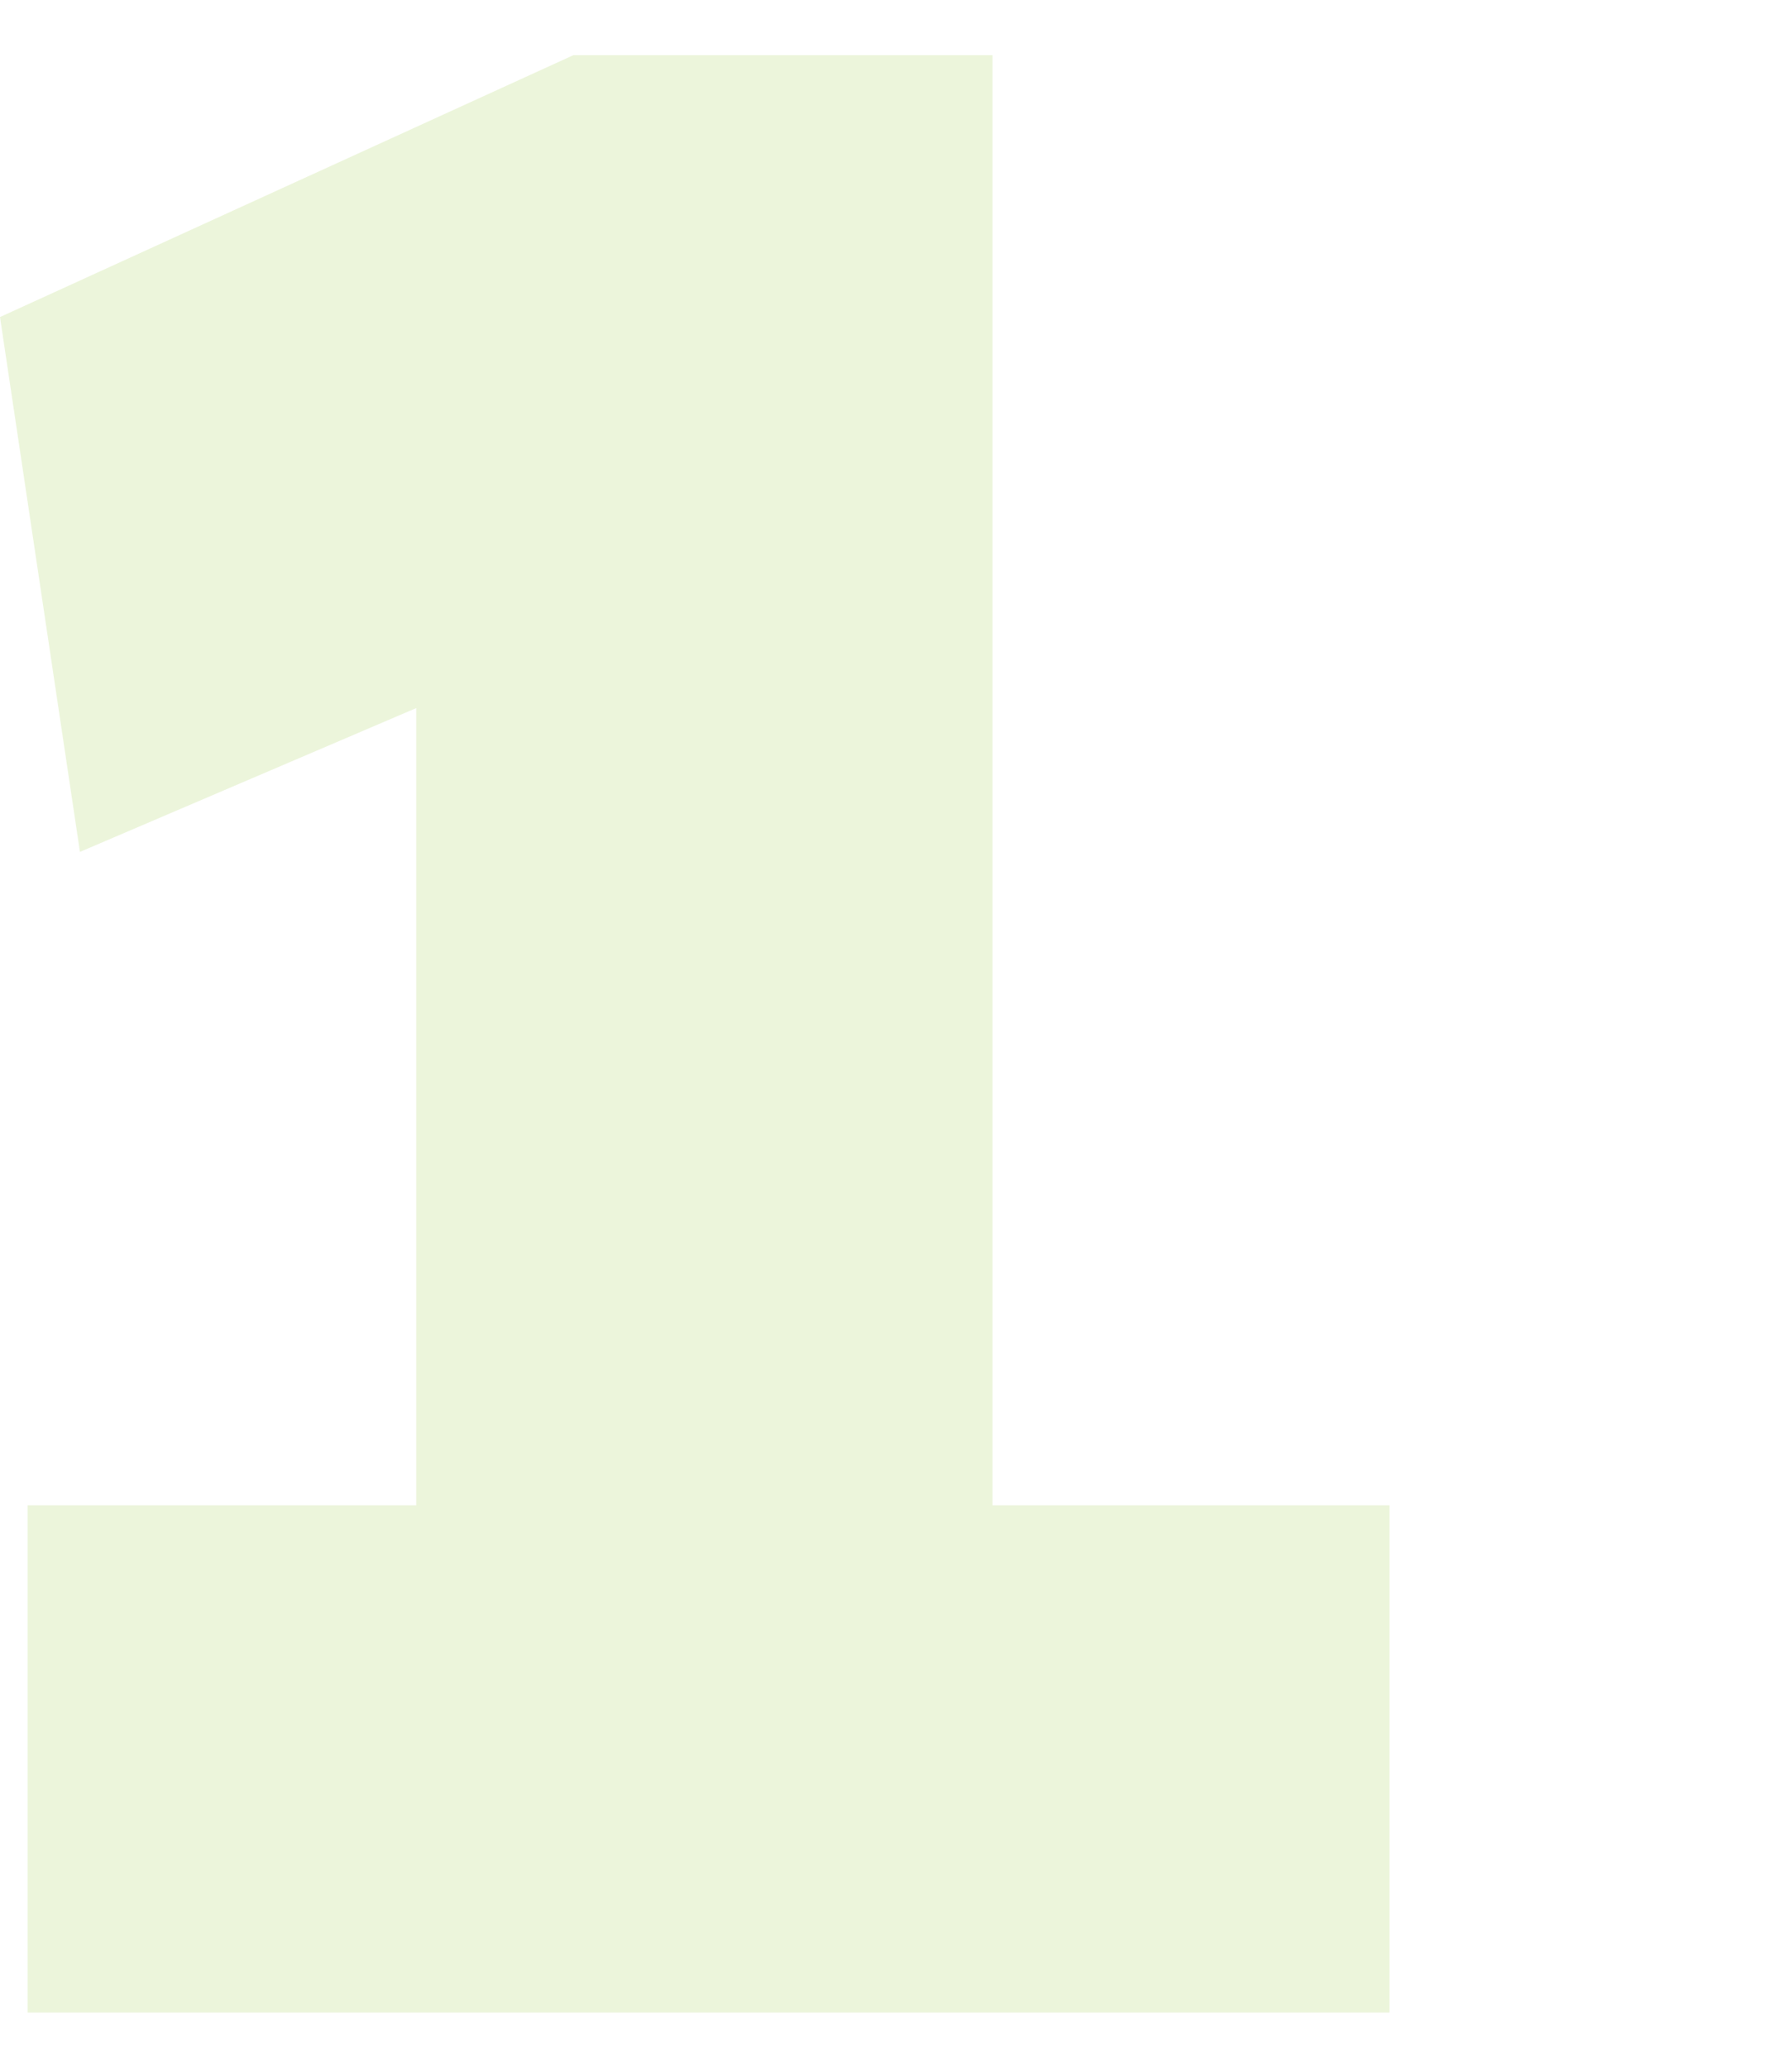 <svg width="78" height="90" viewBox="0 0 78 90" fill="none" xmlns="http://www.w3.org/2000/svg">
<path d="M18.12 81.72V13.56L22.56 28.92L3.48 37.08L0 13.8L24.96 2.4H43.2V81.72H18.12ZM1.2 87.6V65.52H60.48V87.6H1.2Z" fill="#A0CE4E" fill-opacity="0.2"/>
</svg>
